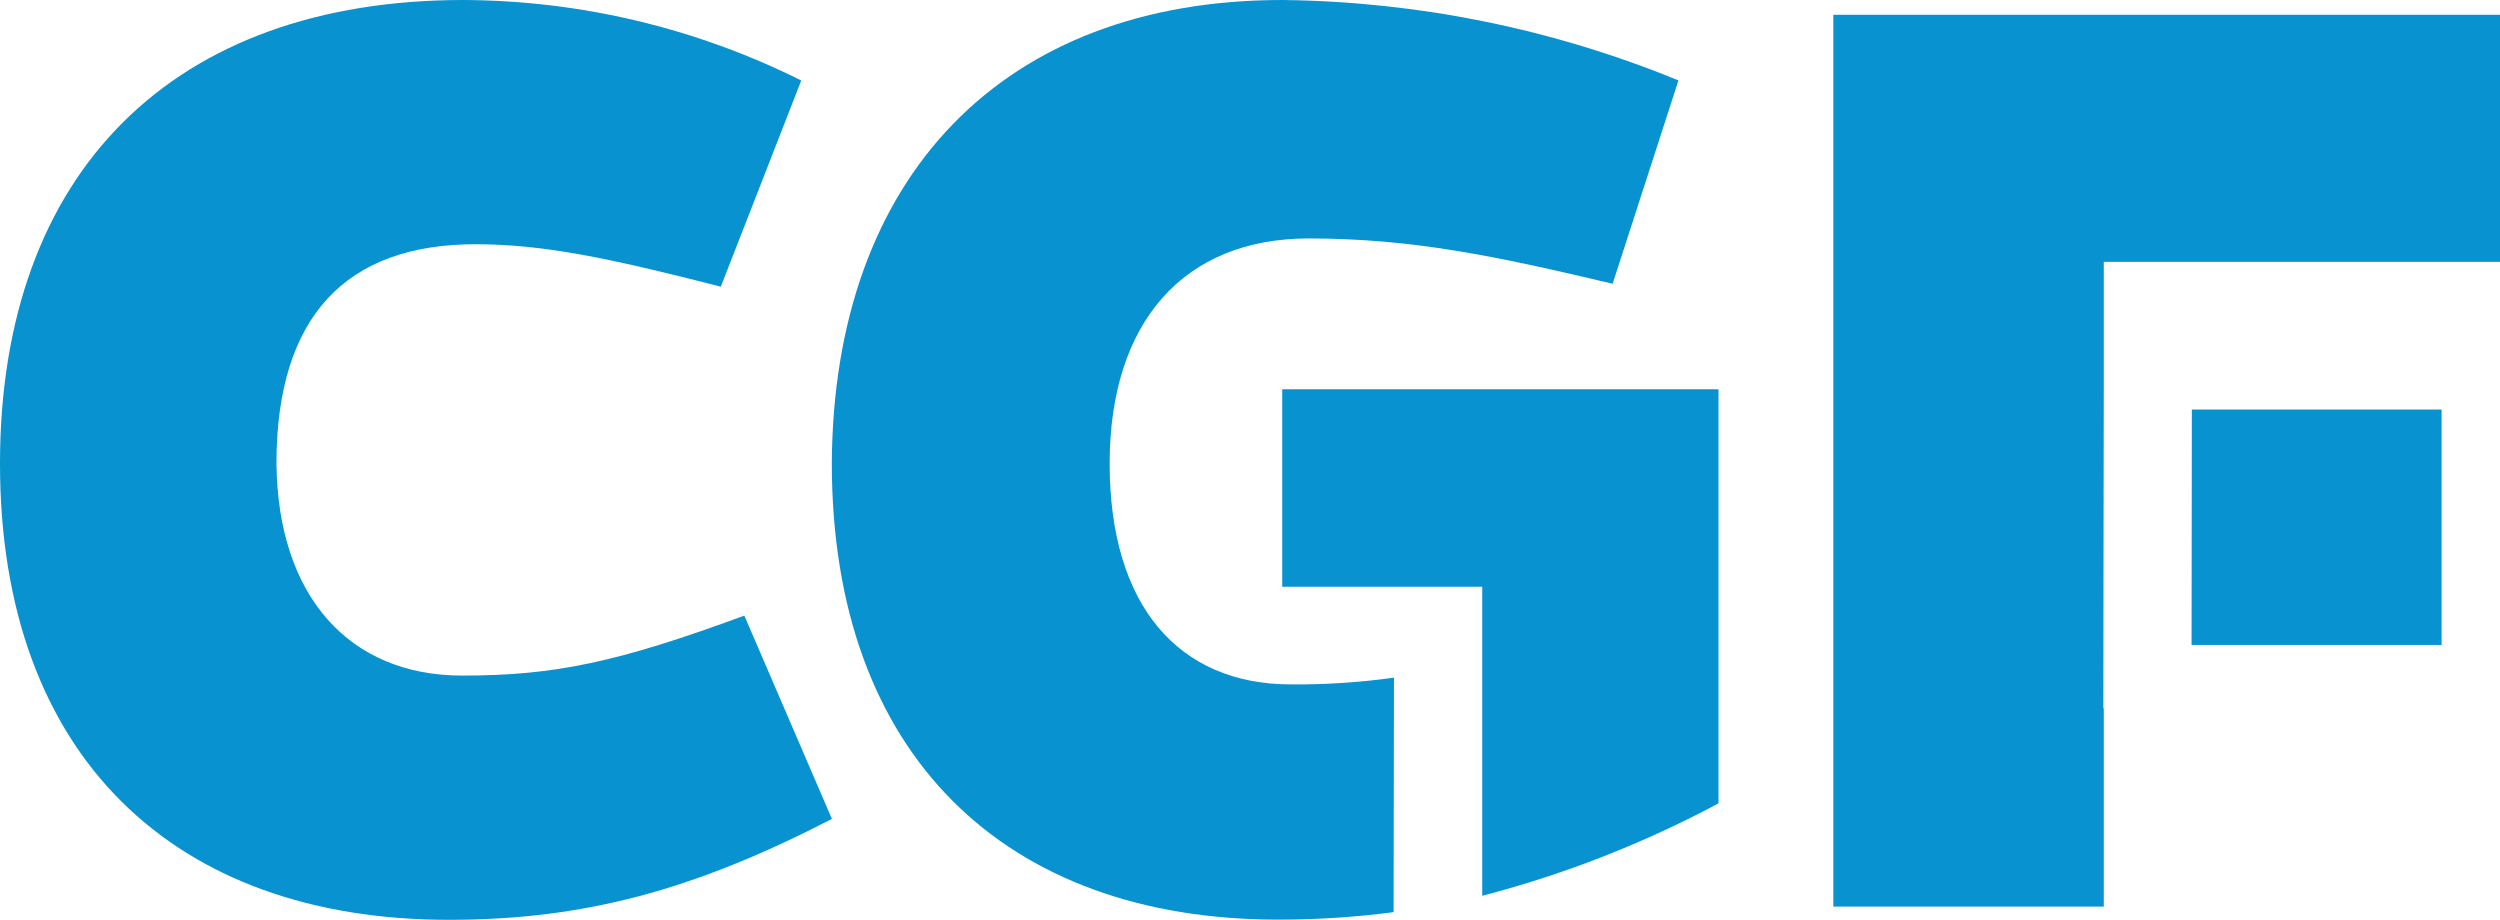 <?xml version="1.0" encoding="UTF-8"?>
<svg id="Layer_2" data-name="Layer 2" xmlns="http://www.w3.org/2000/svg" viewBox="0 0 1079.26 397.09">
  <defs>
    <style>
      .cls-1 {
        fill: #0892d0;
      }
    </style>
  </defs>
  <g id="Layer_1-2" data-name="Layer 1">
    <path class="cls-1" d="M359.14,353.52c-59.85,30.92-107.29,43.57-165.38,43.57C75.09,397.09,0,326.38,0,200.14S75.09,0,200.1,0c50.62.23,100.51,12.12,145.8,34.75l-34.72,89c-49.23-12.61-77-18.31-106-18.31-55.54,0-85.83,30.92-85.83,94.68.6,57.46,31.56,91.53,80.16,91.53,39.9,0,66.91-5.67,121.82-25.89l37.81,87.76Z"/>
    <polygon class="cls-1" points="791.46 6.38 791.46 391.38 908.21 391.38 908.21 305.76 908.01 305.76 908.21 166.03 908.21 113.04 1079.26 113.04 1079.26 6.38 791.46 6.38"/>
    <polygon class="cls-1" points="946.11 278.42 1054.05 278.42 1054.05 176.8 946.23 176.8 946.11 278.42"/>
    <path class="cls-1" d="M553.54,168.06v85.23h86.34v30.92h0v102.5c35.45-9.24,69.69-22.63,102-39.9v-178.75h-188.34Z"/>
    <path class="cls-1" d="M601.78,292.55c-14.73,2.05-29.58,3.03-44.45,2.91-48.6,0-78.29-34.07-78.29-95.32s32.2-97.2,85.87-97.2c44.81,0,80.76,7.58,131.27,19.55l28.41-87.78C670.28,12.44,612.24.66,553.54,0c-120.54,0-193.8,76.29-194.44,200,0,126.24,75.13,197,192.52,197,16.72.03,33.42-1.05,50-3.23l.16-101.22Z"/>
  </g>
</svg>